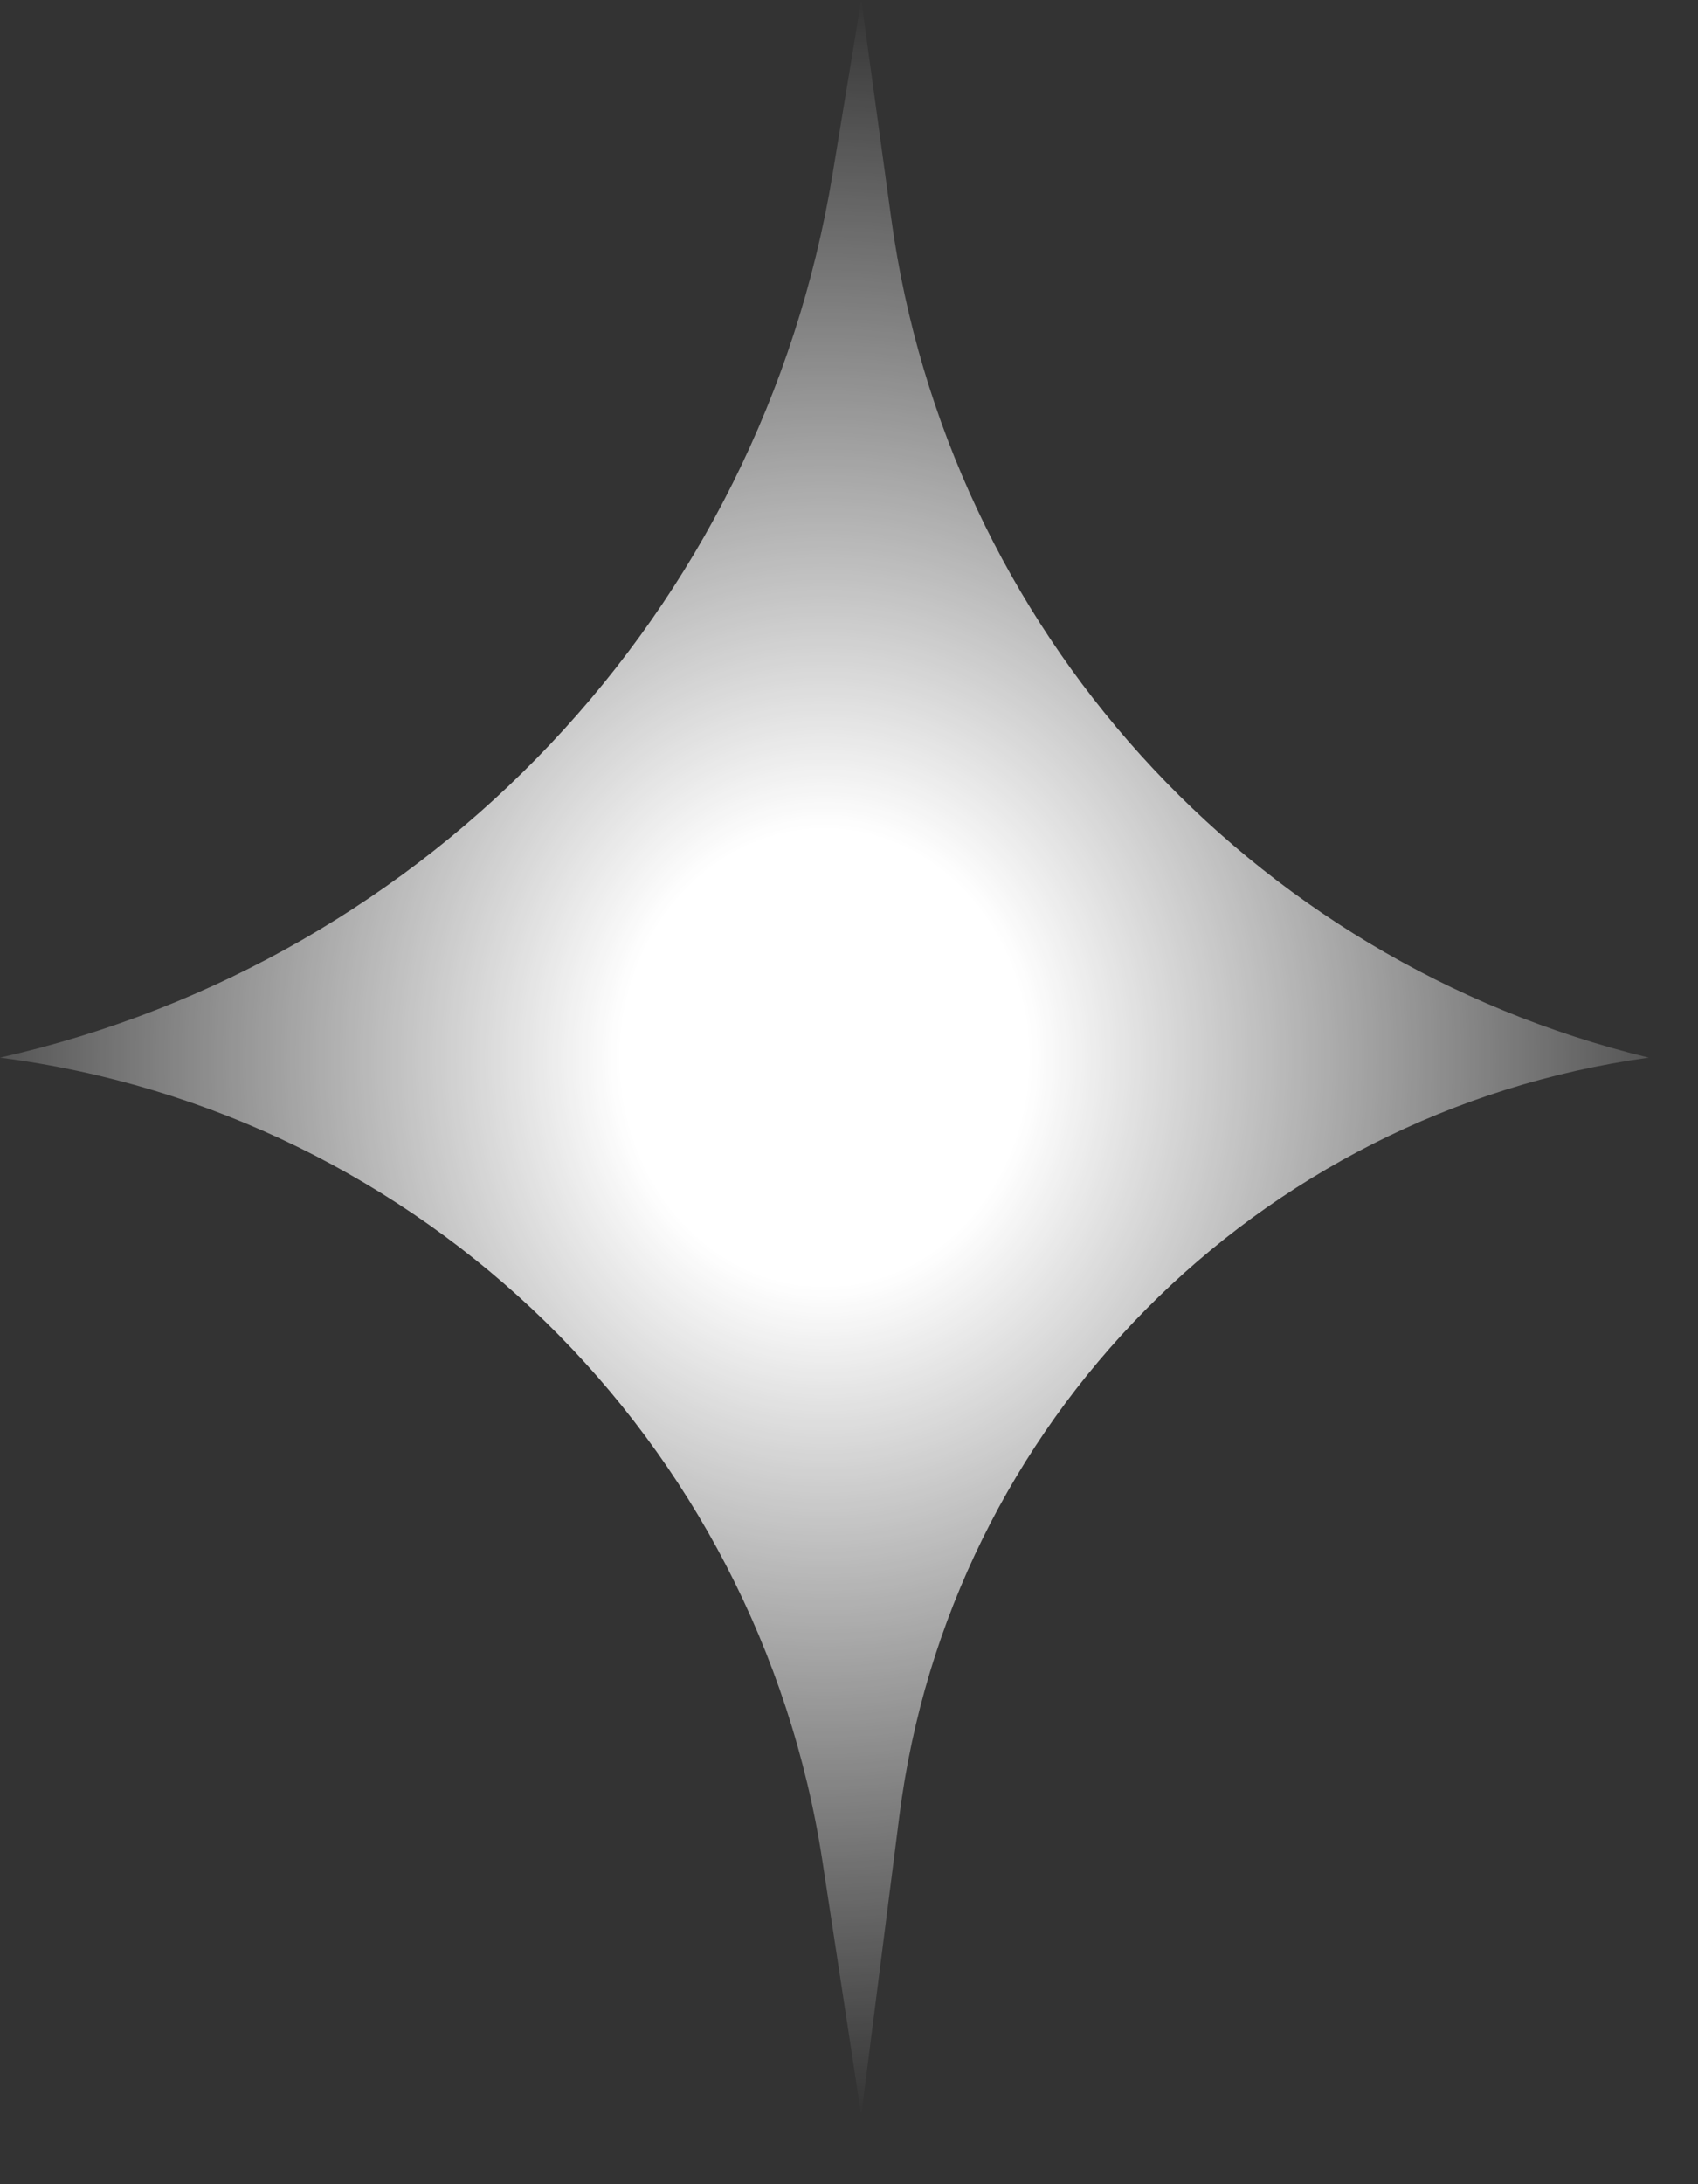 <?xml version="1.0" encoding="utf-8"?>
<svg xmlns="http://www.w3.org/2000/svg" fill="none" height="100%" overflow="visible" preserveAspectRatio="none" style="display: block;" viewBox="0 0 14 18" width="100%">
<rect x="0" y="0" width="14" height="18" fill="#333333" stroke="none"/>
<path d="M0 8.716C3.484 9.165 6.25 11.866 6.781 15.338L7.101 17.432L7.416 14.96C7.829 11.722 10.361 9.163 13.594 8.716C10.289 7.916 7.812 5.174 7.349 1.806L7.101 0L6.864 1.438C6.272 5.036 3.557 7.914 0 8.716Z" fill="url(#paint0_radial_0_1091)" id="Vector"/>
<defs>
<radialGradient cx="0" cy="0" gradientTransform="translate(6.797 8.716) rotate(90) scale(8.716 7.75)" gradientUnits="userSpaceOnUse" id="paint0_radial_0_1091" r="1">
<stop offset="0.215" stop-color="white"/>
<stop offset="1" stop-color="white" stop-opacity="0"/>
</radialGradient>
</defs>
</svg>